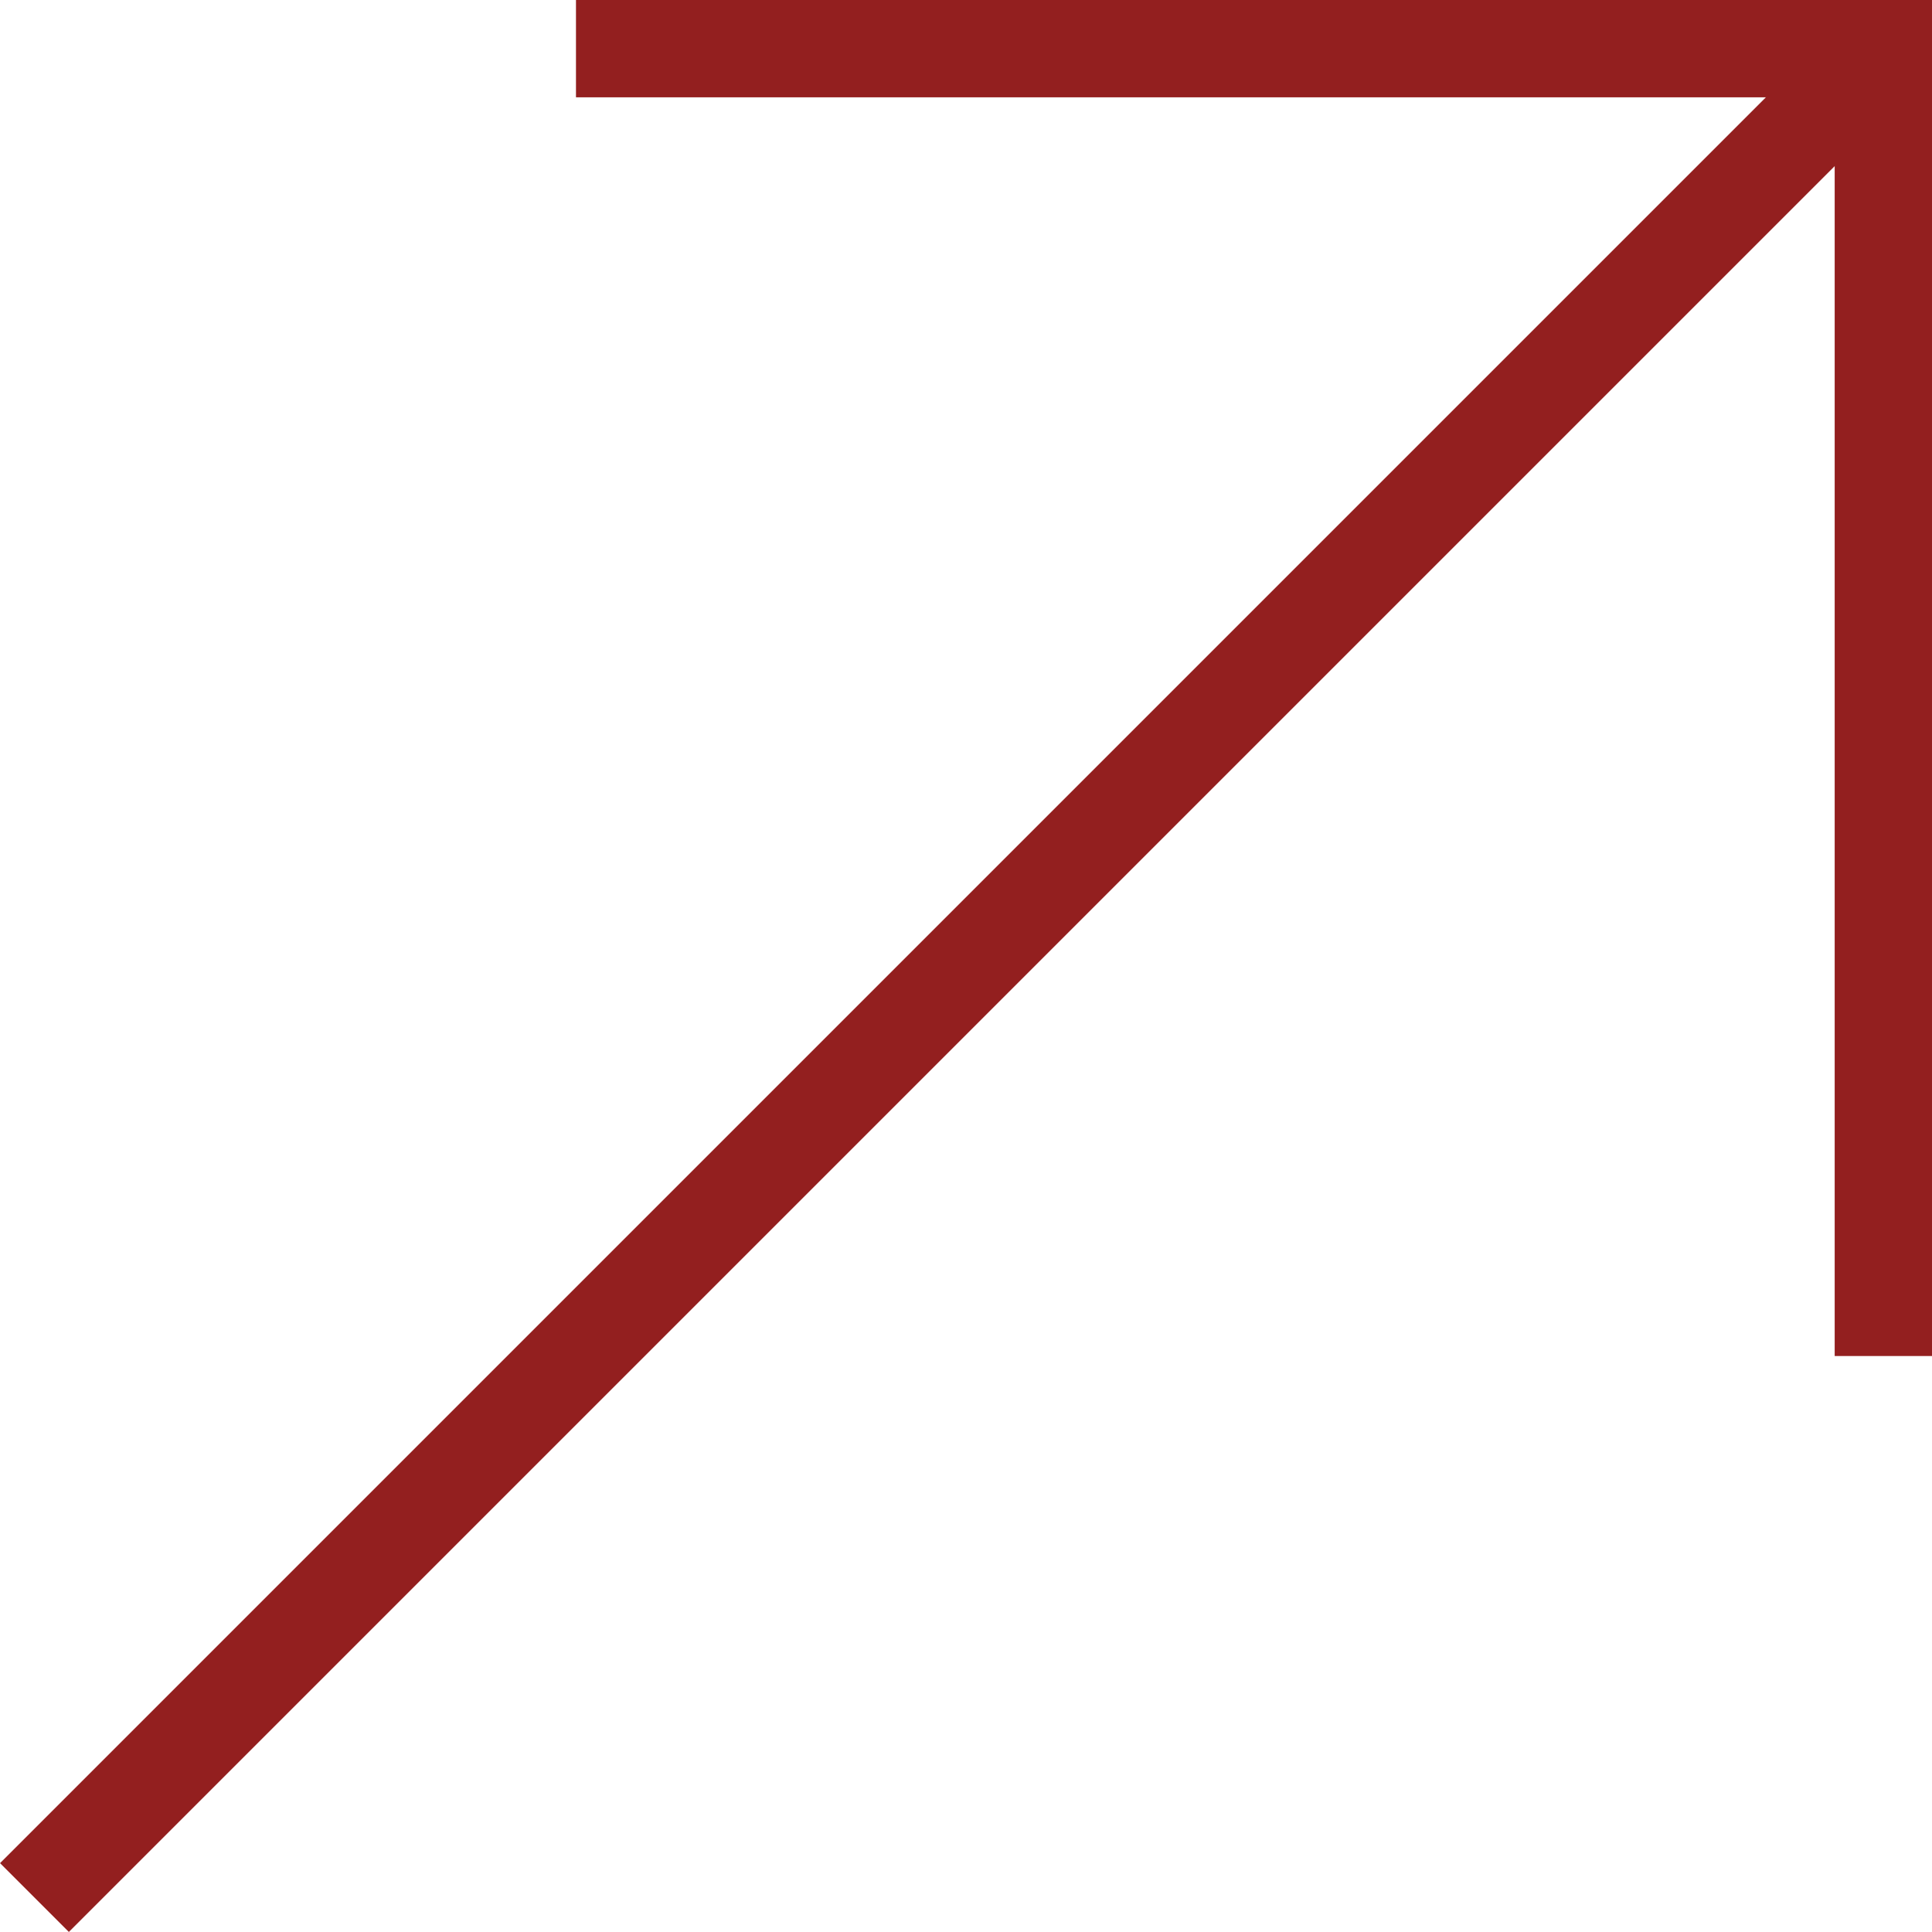 <svg xmlns="http://www.w3.org/2000/svg" width="19.854" height="19.854" viewBox="0 0 19.854 19.854">
  <g id="Group_60" data-name="Group 60" transform="translate(-694.668 -2676.656)">
    <path id="Path_48" data-name="Path 48" d="M776.94,2709.244h13.435v13.435" transform="translate(-76.353 -32.088)" fill="none" stroke="#931f1f" stroke-width="1"/>
    <path id="Path_49" data-name="Path 49" d="M0,0H26.87" transform="translate(714.022 2677.156) rotate(135)" fill="none" stroke="#931f1f" stroke-width="1"/>
  </g>
</svg>
